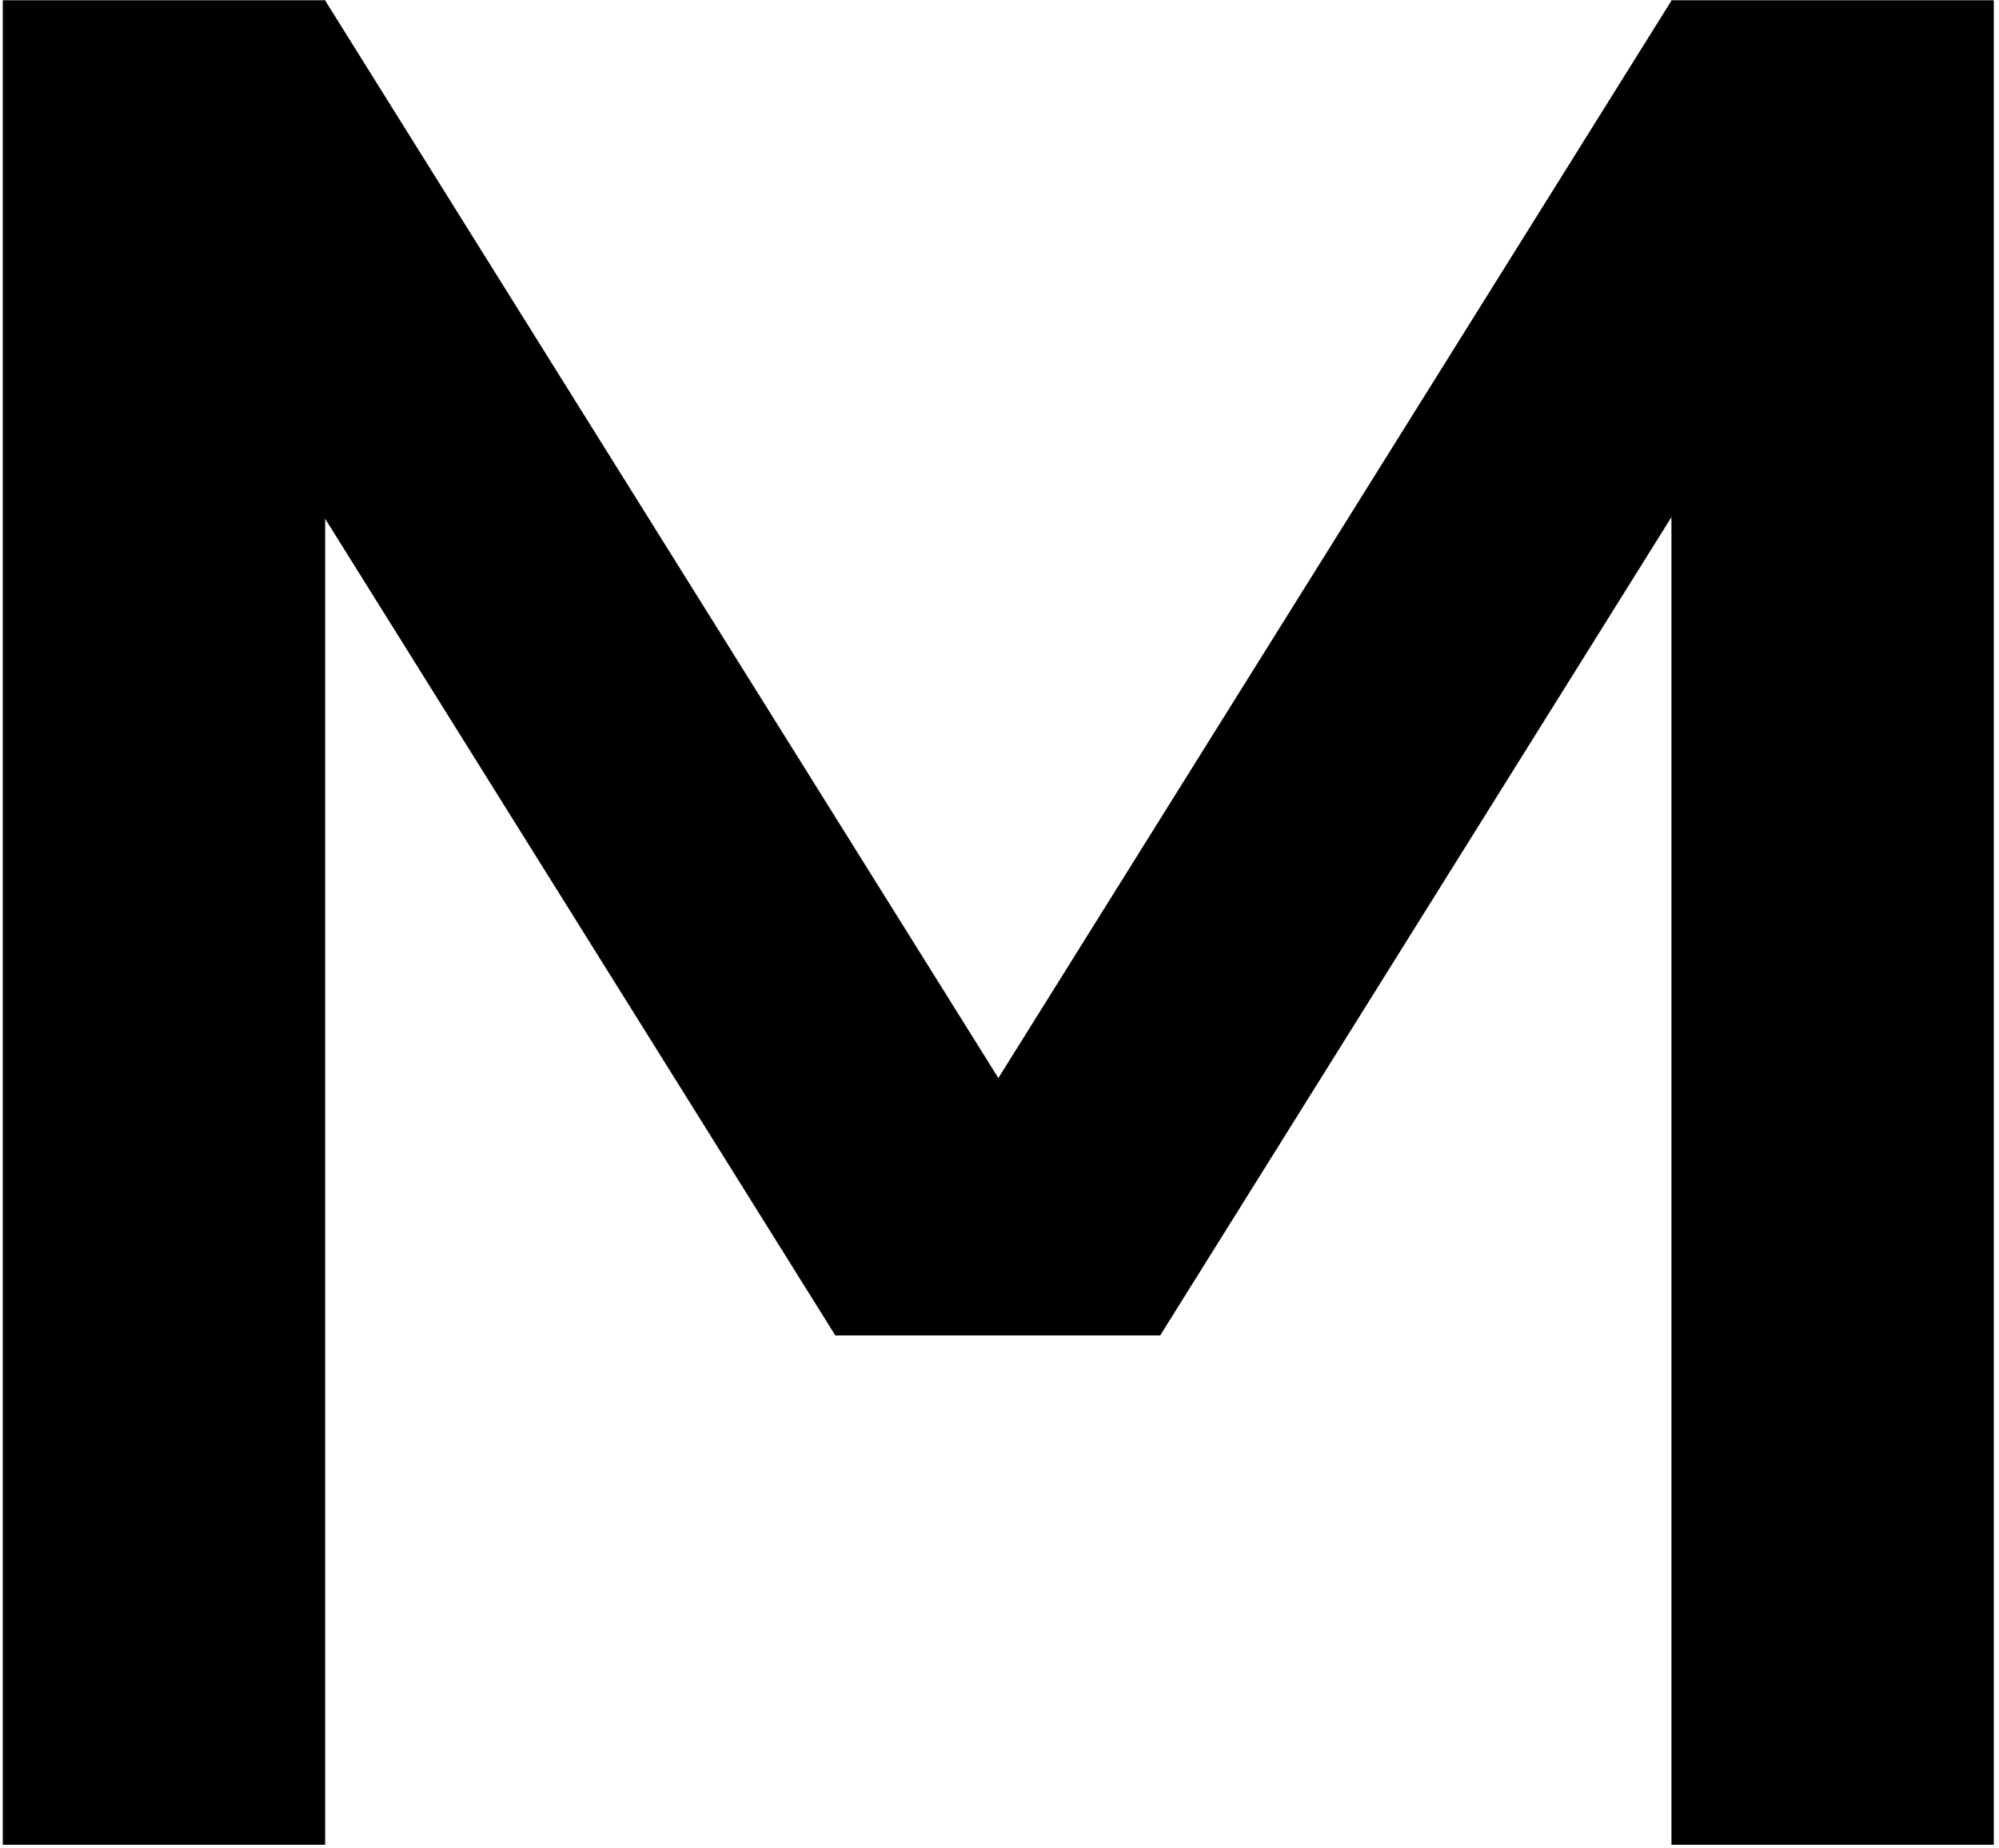 <svg width="358" height="331" viewBox="0 0 358 331" fill="none" xmlns="http://www.w3.org/2000/svg">
<path d="M58.232 0.046H0.5V330.355H58.232V0.046Z" fill="black"/>
<path d="M357.068 0.046H299.336V330.355H357.068V0.046Z" fill="black"/>
<path d="M207.588 239.143L58.206 0.046L16.508 26.117L149.595 239.143H207.588Z" fill="black"/>
<path d="M299.382 0.046L150 239.143H207.779L302.371 87.747L302.513 87.866L341.104 26.117L299.382 0.046Z" fill="black"/>
</svg>
